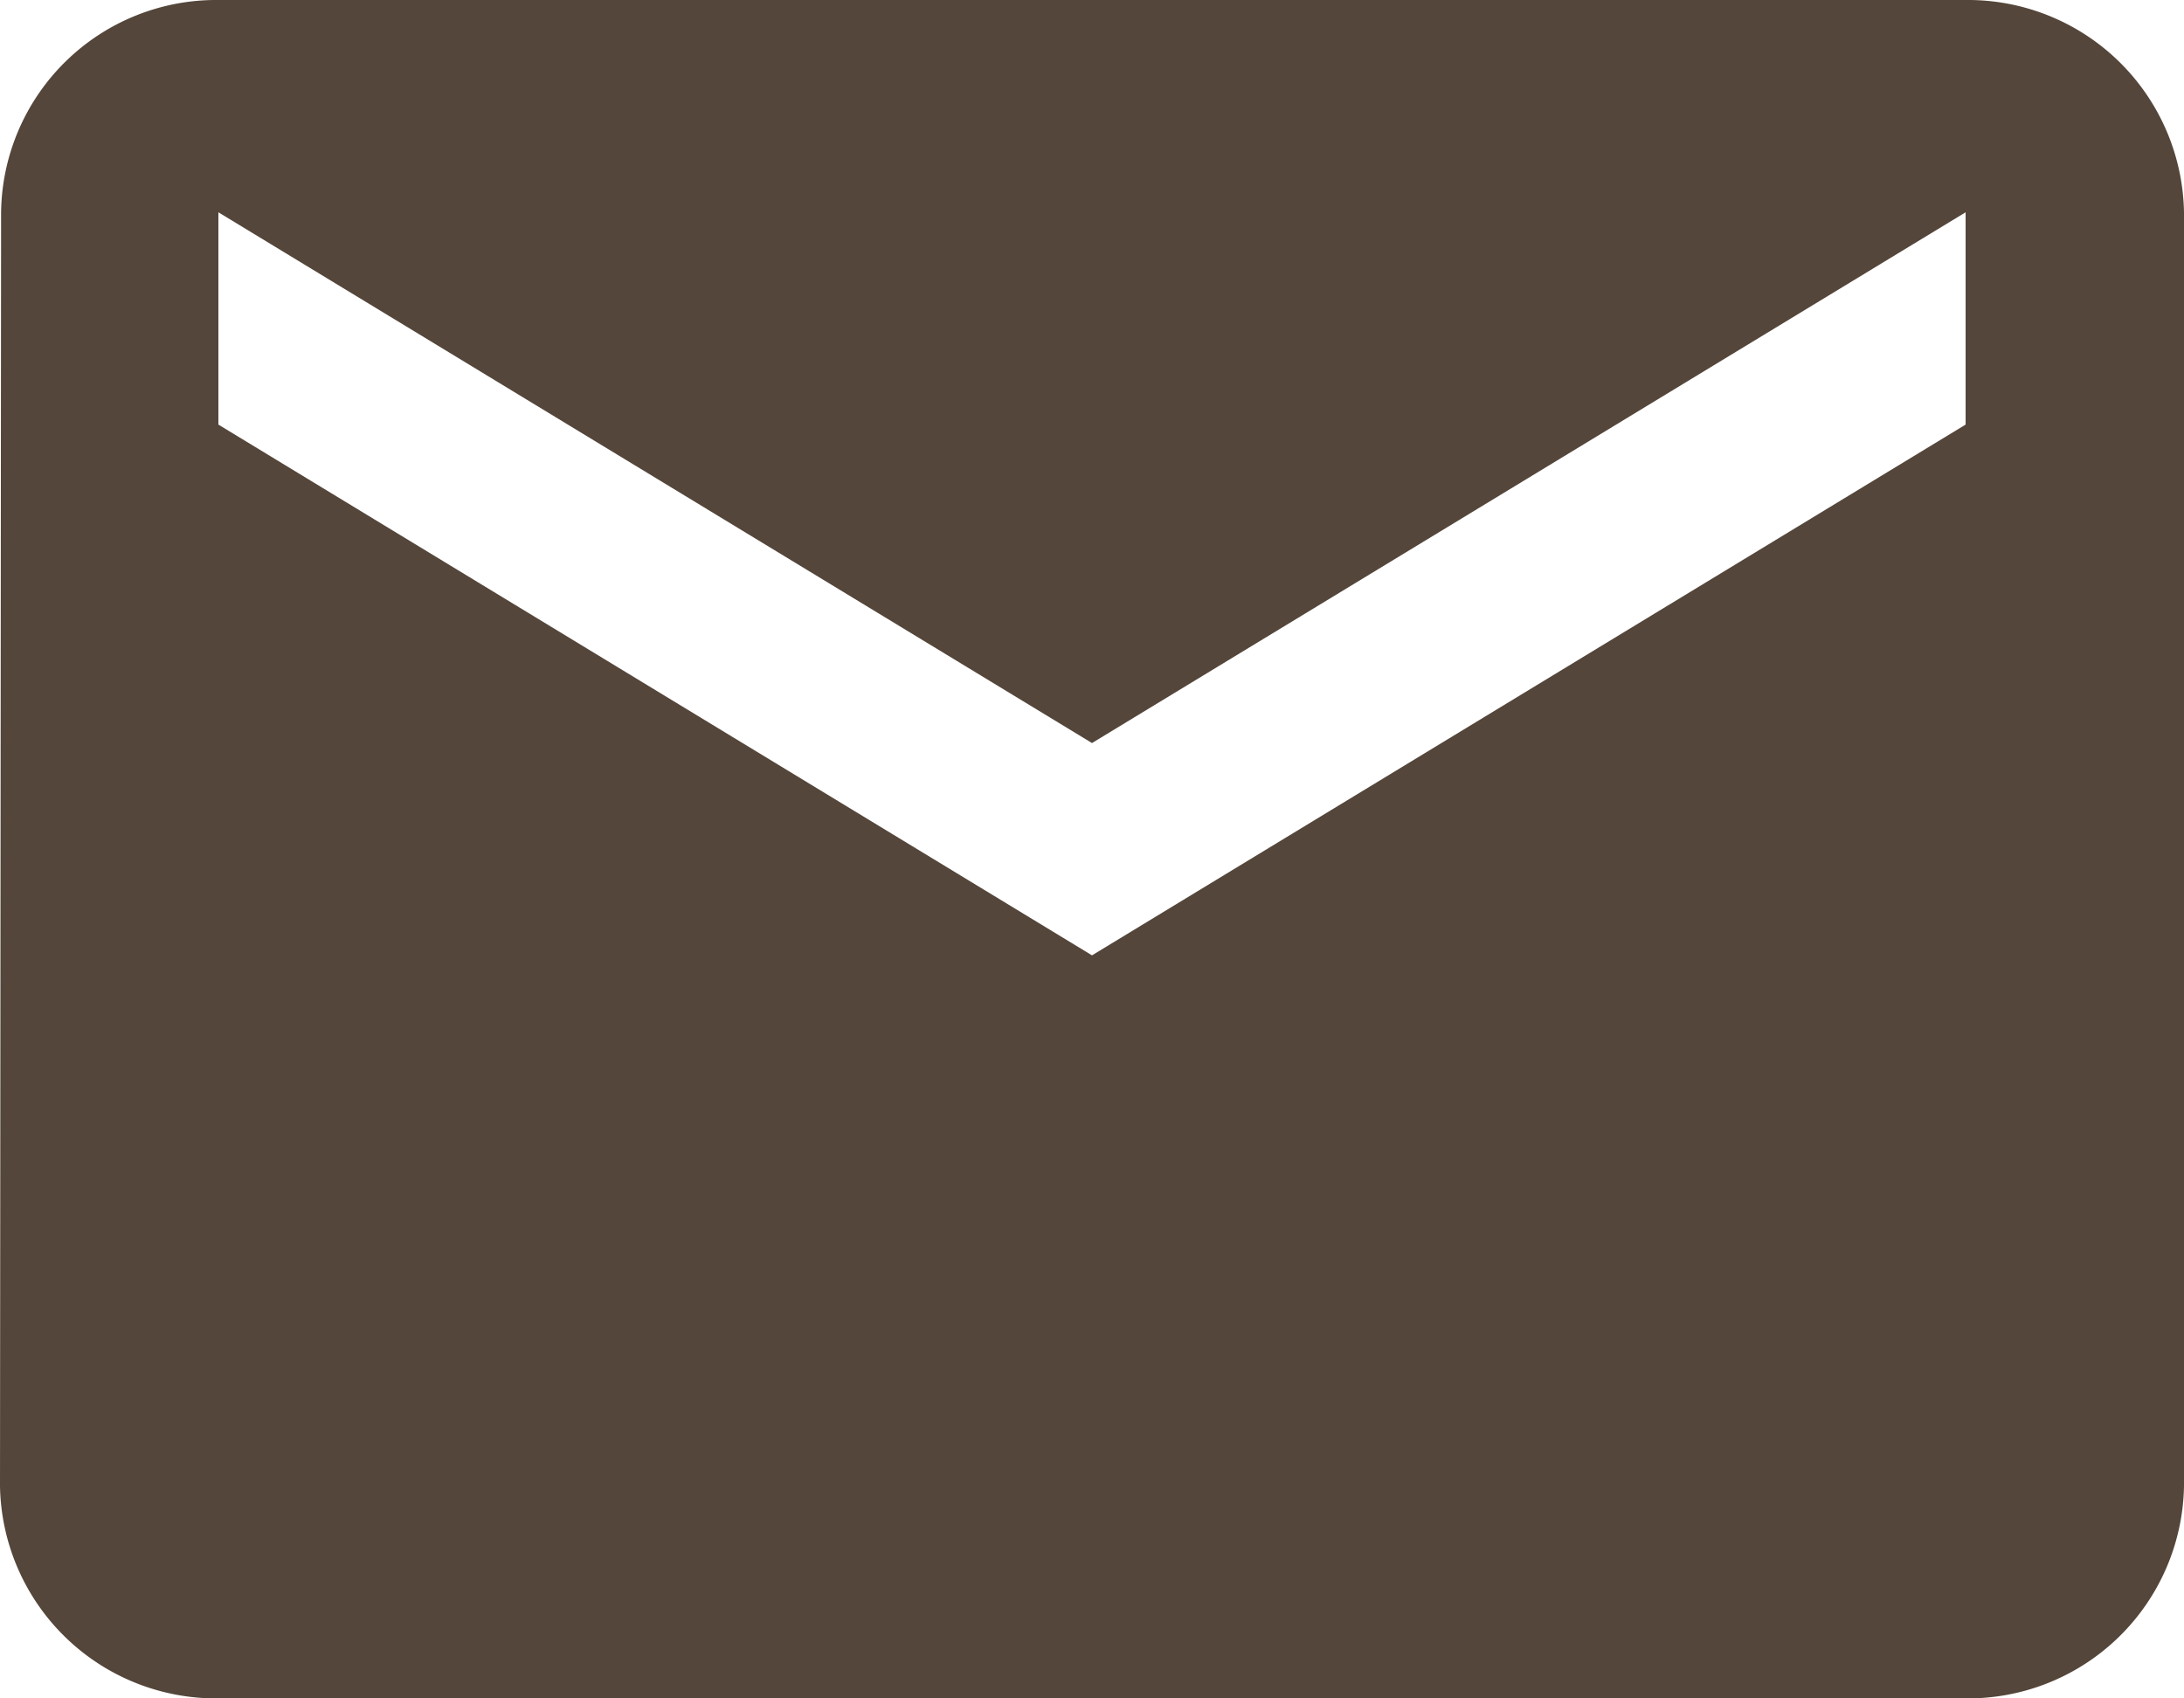 <svg xmlns="http://www.w3.org/2000/svg" width="36" height="28" viewBox="0 0 36 28"><defs><style>.a{fill:#54463a;}</style></defs><g transform="translate(-309.349 -955.253)"><path class="a" d="M35.4,6H6.6A3.546,3.546,0,0,0,3.018,9.5L3,30.5A3.561,3.561,0,0,0,6.6,34H35.4A3.562,3.562,0,0,0,39,30.5V9.5A3.562,3.562,0,0,0,35.4,6Zm0,7L21,21.75,6.6,13V9.5L21,18.25,35.4,9.5Z" transform="translate(306.349 949.253)"/></g></svg>